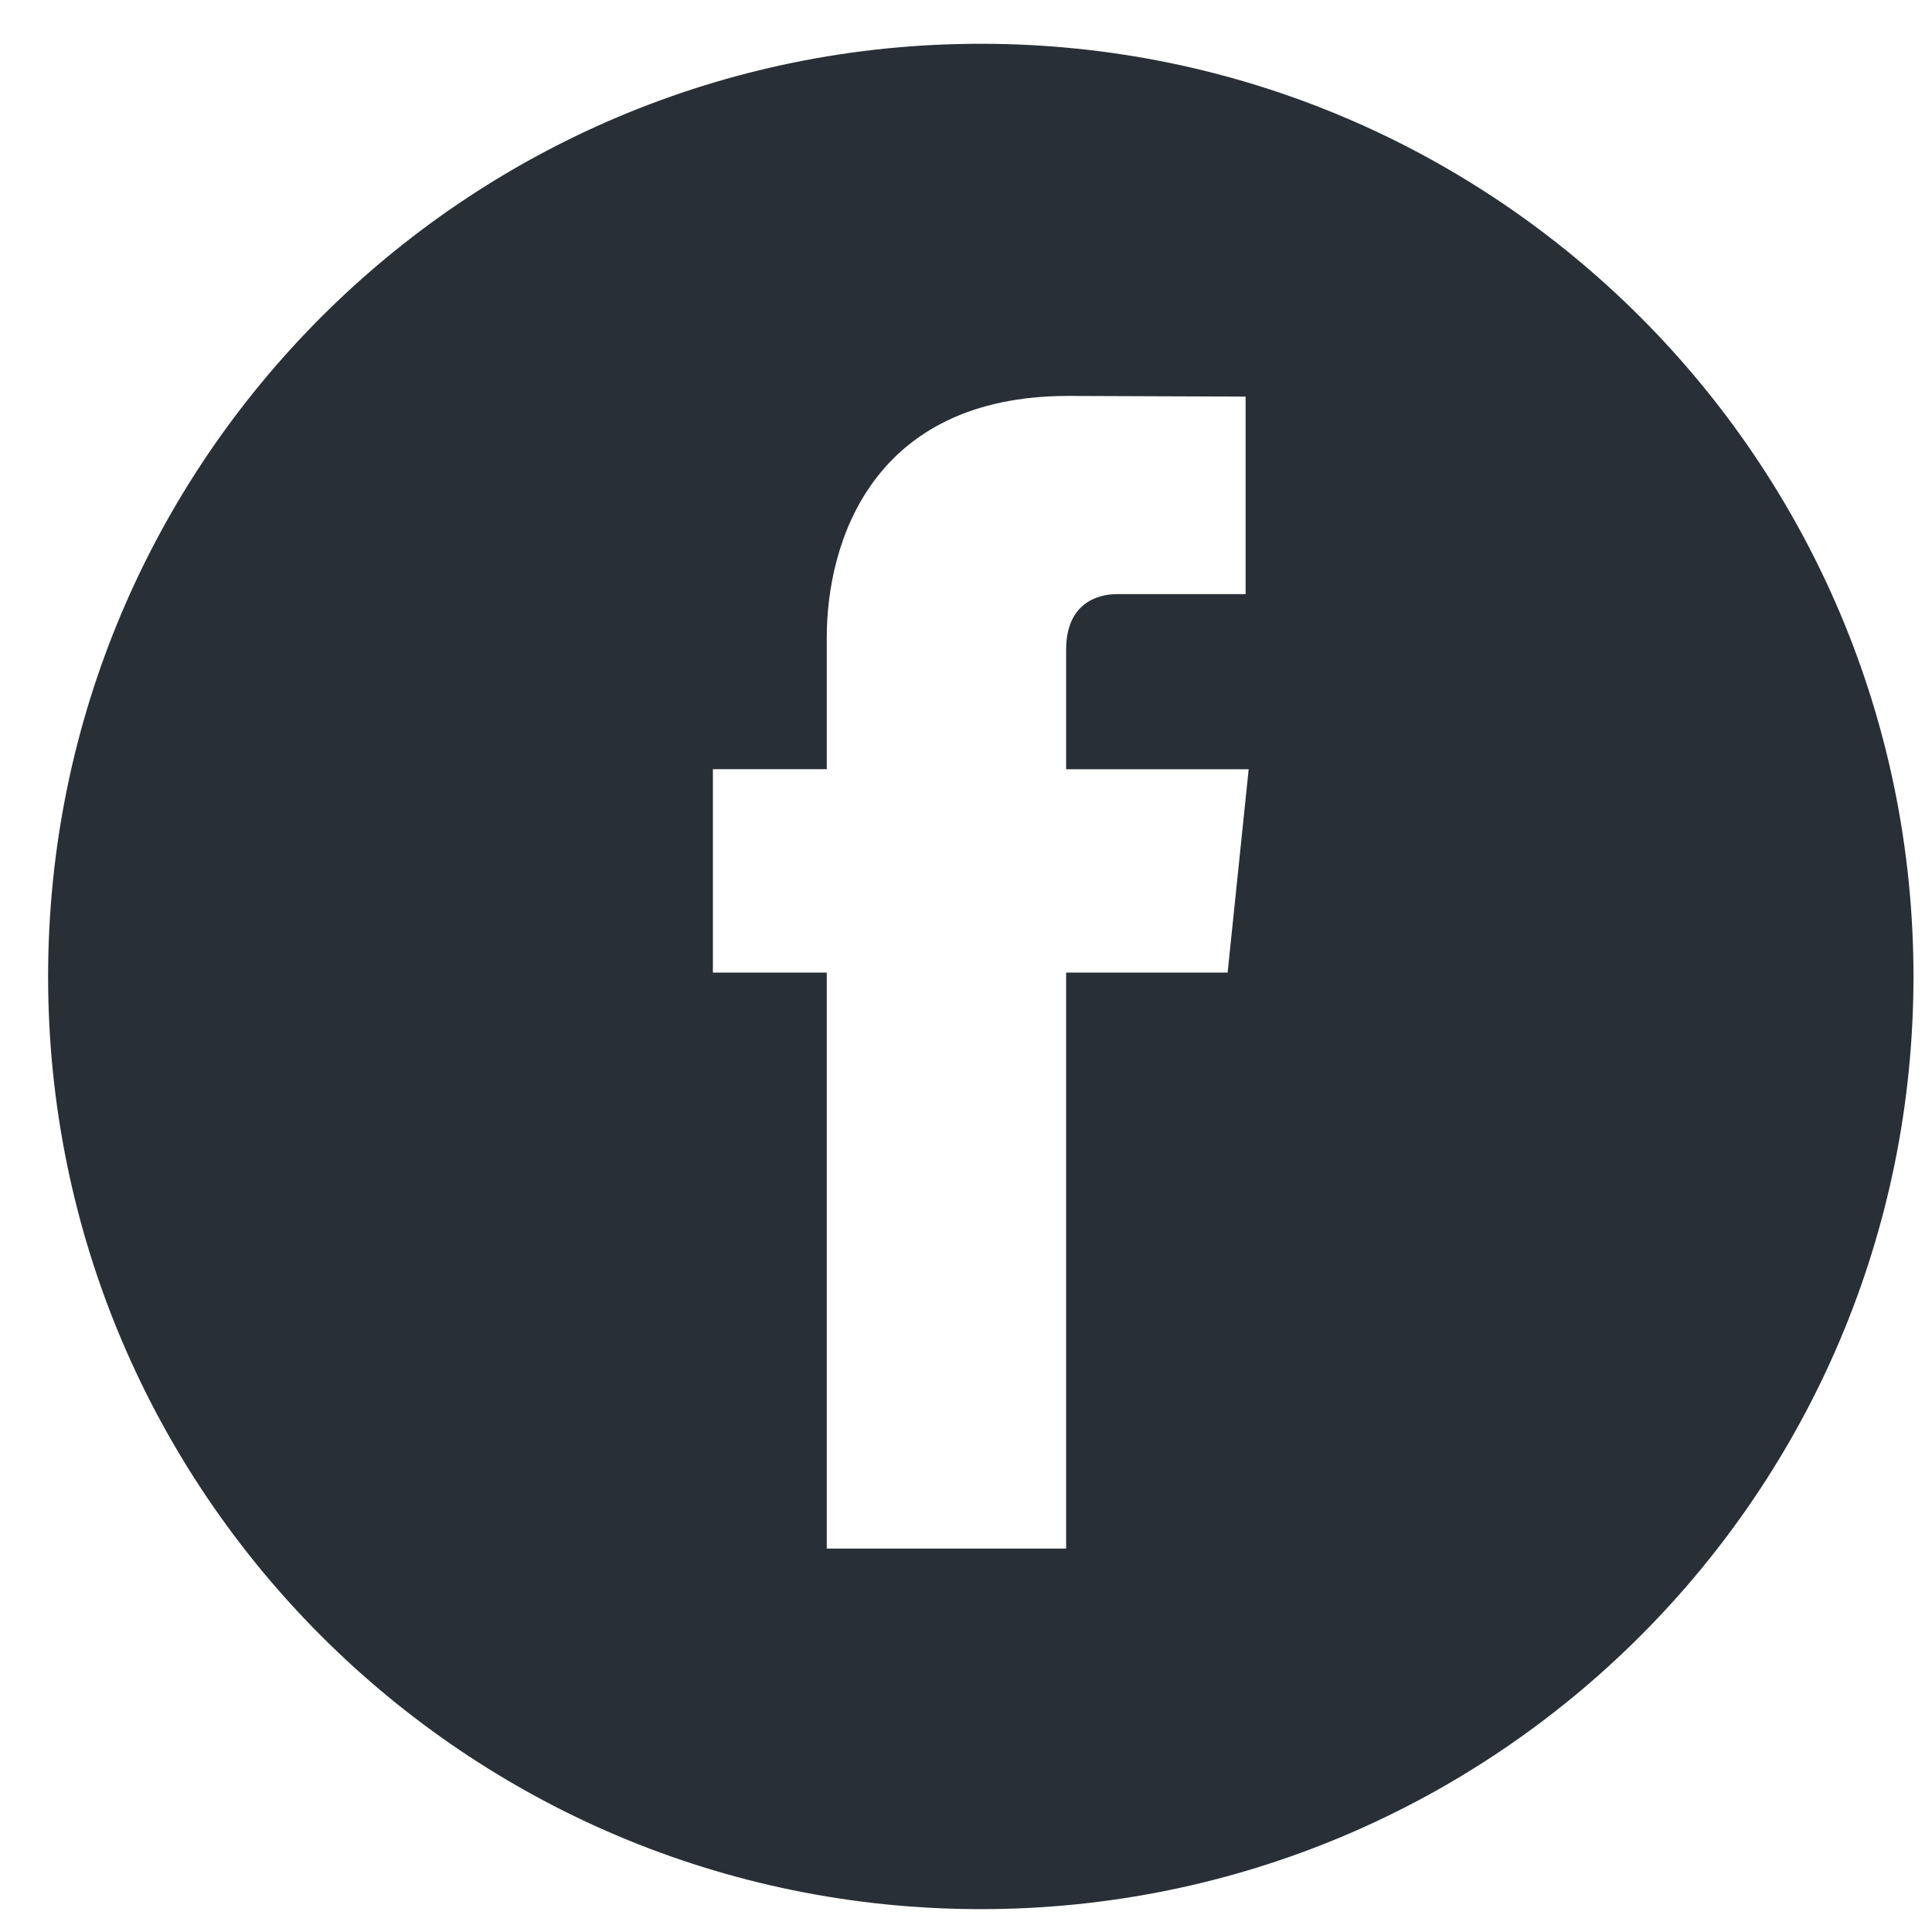 <svg width="29" height="29" viewBox="0 0 29 29" fill="none" xmlns="http://www.w3.org/2000/svg">
<path d="M14.722 0.657C6.99 0.657 0.722 6.926 0.722 14.658C0.722 22.39 6.99 28.657 14.722 28.657C22.454 28.657 28.722 22.39 28.722 14.658C28.722 6.926 22.453 0.657 14.722 0.657ZM18.427 14.599H16.003C16.003 18.473 16.003 23.245 16.003 23.245H12.41C12.41 23.245 12.41 18.522 12.41 14.599H10.701V11.546H12.41V9.568C12.41 8.153 13.082 5.943 16.036 5.943L18.697 5.953V8.918C18.697 8.918 17.079 8.918 16.765 8.918C16.45 8.918 16.003 9.076 16.003 9.749V11.547H18.743L18.427 14.599Z" fill="#292F36"/>
</svg>
